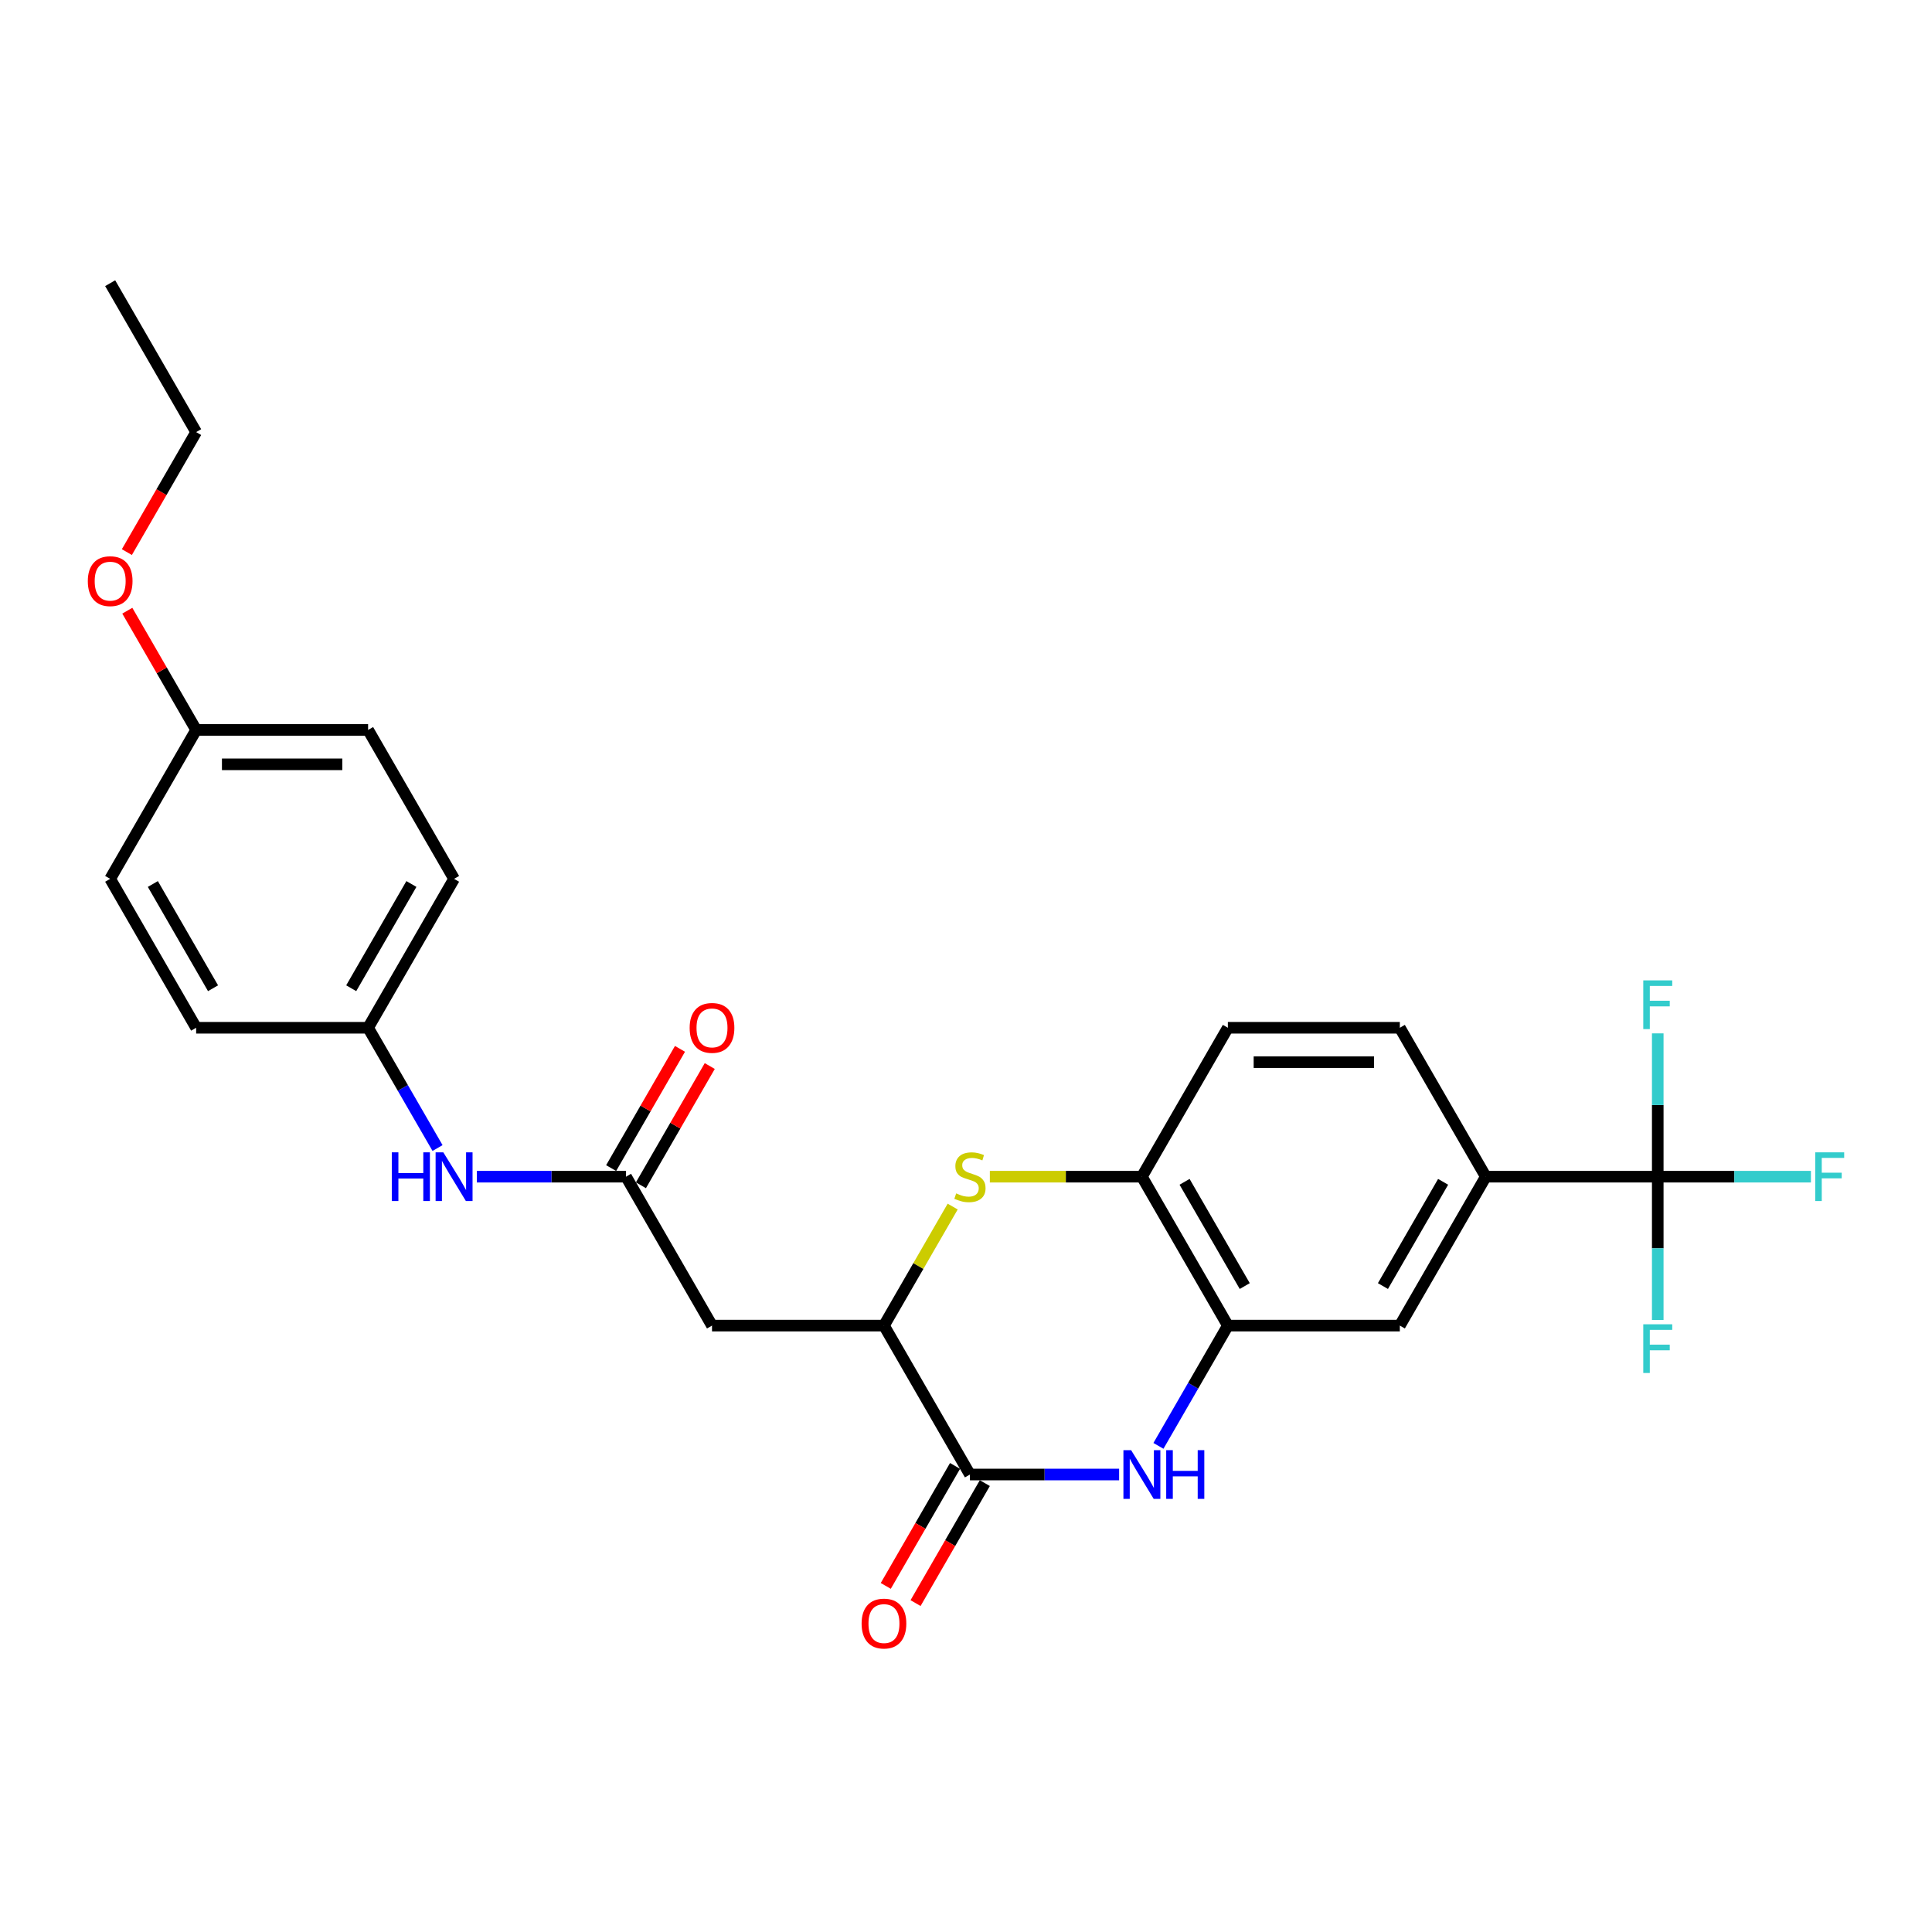 <?xml version='1.0' encoding='iso-8859-1'?>
<svg version='1.1' baseProfile='full'
              xmlns='http://www.w3.org/2000/svg'
                      xmlns:rdkit='http://www.rdkit.org/xml'
                      xmlns:xlink='http://www.w3.org/1999/xlink'
                  xml:space='preserve'
width='1000px' height='1000px' viewBox='0 0 1000 1000'>
<!-- END OF HEADER -->
<rect style='opacity:1.0;fill:#FFFFFF;stroke:none' width='1000' height='1000' x='0' y='0'> </rect>
<path class='bond-0' d='M 579.257,763.207 L 540.648,763.207' style='fill:none;fill-rule:evenodd;stroke:#0000FF;stroke-width:6px;stroke-linecap:butt;stroke-linejoin:miter;stroke-opacity:1' />
<path class='bond-0' d='M 540.648,763.207 L 502.038,763.207' style='fill:none;fill-rule:evenodd;stroke:#000000;stroke-width:6px;stroke-linecap:butt;stroke-linejoin:miter;stroke-opacity:1' />
<path class='bond-4' d='M 599.602,748.379 L 617.572,717.253' style='fill:none;fill-rule:evenodd;stroke:#0000FF;stroke-width:6px;stroke-linecap:butt;stroke-linejoin:miter;stroke-opacity:1' />
<path class='bond-4' d='M 617.572,717.253 L 635.542,686.128' style='fill:none;fill-rule:evenodd;stroke:#000000;stroke-width:6px;stroke-linecap:butt;stroke-linejoin:miter;stroke-opacity:1' />
<path class='bond-2' d='M 502.038,763.207 L 457.537,686.128' style='fill:none;fill-rule:evenodd;stroke:#000000;stroke-width:6px;stroke-linecap:butt;stroke-linejoin:miter;stroke-opacity:1' />
<path class='bond-11' d='M 494.33,758.756 L 476.401,789.811' style='fill:none;fill-rule:evenodd;stroke:#000000;stroke-width:6px;stroke-linecap:butt;stroke-linejoin:miter;stroke-opacity:1' />
<path class='bond-11' d='M 476.401,789.811 L 458.472,820.865' style='fill:none;fill-rule:evenodd;stroke:#FF0000;stroke-width:6px;stroke-linecap:butt;stroke-linejoin:miter;stroke-opacity:1' />
<path class='bond-11' d='M 509.746,767.657 L 491.817,798.711' style='fill:none;fill-rule:evenodd;stroke:#000000;stroke-width:6px;stroke-linecap:butt;stroke-linejoin:miter;stroke-opacity:1' />
<path class='bond-11' d='M 491.817,798.711 L 473.888,829.765' style='fill:none;fill-rule:evenodd;stroke:#FF0000;stroke-width:6px;stroke-linecap:butt;stroke-linejoin:miter;stroke-opacity:1' />
<path class='bond-1' d='M 512.345,609.049 L 551.693,609.049' style='fill:none;fill-rule:evenodd;stroke:#CCCC00;stroke-width:6px;stroke-linecap:butt;stroke-linejoin:miter;stroke-opacity:1' />
<path class='bond-1' d='M 551.693,609.049 L 591.041,609.049' style='fill:none;fill-rule:evenodd;stroke:#000000;stroke-width:6px;stroke-linecap:butt;stroke-linejoin:miter;stroke-opacity:1' />
<path class='bond-27' d='M 493.107,624.518 L 475.322,655.323' style='fill:none;fill-rule:evenodd;stroke:#CCCC00;stroke-width:6px;stroke-linecap:butt;stroke-linejoin:miter;stroke-opacity:1' />
<path class='bond-27' d='M 475.322,655.323 L 457.537,686.128' style='fill:none;fill-rule:evenodd;stroke:#000000;stroke-width:6px;stroke-linecap:butt;stroke-linejoin:miter;stroke-opacity:1' />
<path class='bond-5' d='M 457.537,686.128 L 368.534,686.128' style='fill:none;fill-rule:evenodd;stroke:#000000;stroke-width:6px;stroke-linecap:butt;stroke-linejoin:miter;stroke-opacity:1' />
<path class='bond-3' d='M 858.049,609.049 L 769.046,609.049' style='fill:none;fill-rule:evenodd;stroke:#000000;stroke-width:6px;stroke-linecap:butt;stroke-linejoin:miter;stroke-opacity:1' />
<path class='bond-15' d='M 858.049,609.049 L 897.691,609.049' style='fill:none;fill-rule:evenodd;stroke:#000000;stroke-width:6px;stroke-linecap:butt;stroke-linejoin:miter;stroke-opacity:1' />
<path class='bond-15' d='M 897.691,609.049 L 937.332,609.049' style='fill:none;fill-rule:evenodd;stroke:#33CCCC;stroke-width:6px;stroke-linecap:butt;stroke-linejoin:miter;stroke-opacity:1' />
<path class='bond-16' d='M 858.049,609.049 L 858.049,646.137' style='fill:none;fill-rule:evenodd;stroke:#000000;stroke-width:6px;stroke-linecap:butt;stroke-linejoin:miter;stroke-opacity:1' />
<path class='bond-16' d='M 858.049,646.137 L 858.049,683.224' style='fill:none;fill-rule:evenodd;stroke:#33CCCC;stroke-width:6px;stroke-linecap:butt;stroke-linejoin:miter;stroke-opacity:1' />
<path class='bond-17' d='M 858.049,609.049 L 858.049,571.962' style='fill:none;fill-rule:evenodd;stroke:#000000;stroke-width:6px;stroke-linecap:butt;stroke-linejoin:miter;stroke-opacity:1' />
<path class='bond-17' d='M 858.049,571.962 L 858.049,534.875' style='fill:none;fill-rule:evenodd;stroke:#33CCCC;stroke-width:6px;stroke-linecap:butt;stroke-linejoin:miter;stroke-opacity:1' />
<path class='bond-6' d='M 635.542,686.128 L 591.041,609.049' style='fill:none;fill-rule:evenodd;stroke:#000000;stroke-width:6px;stroke-linecap:butt;stroke-linejoin:miter;stroke-opacity:1' />
<path class='bond-6' d='M 644.283,665.666 L 613.132,611.711' style='fill:none;fill-rule:evenodd;stroke:#000000;stroke-width:6px;stroke-linecap:butt;stroke-linejoin:miter;stroke-opacity:1' />
<path class='bond-9' d='M 635.542,686.128 L 724.545,686.128' style='fill:none;fill-rule:evenodd;stroke:#000000;stroke-width:6px;stroke-linecap:butt;stroke-linejoin:miter;stroke-opacity:1' />
<path class='bond-7' d='M 368.534,686.128 L 324.033,609.049' style='fill:none;fill-rule:evenodd;stroke:#000000;stroke-width:6px;stroke-linecap:butt;stroke-linejoin:miter;stroke-opacity:1' />
<path class='bond-13' d='M 591.041,609.049 L 635.542,531.971' style='fill:none;fill-rule:evenodd;stroke:#000000;stroke-width:6px;stroke-linecap:butt;stroke-linejoin:miter;stroke-opacity:1' />
<path class='bond-10' d='M 324.033,609.049 L 285.424,609.049' style='fill:none;fill-rule:evenodd;stroke:#000000;stroke-width:6px;stroke-linecap:butt;stroke-linejoin:miter;stroke-opacity:1' />
<path class='bond-10' d='M 285.424,609.049 L 246.814,609.049' style='fill:none;fill-rule:evenodd;stroke:#0000FF;stroke-width:6px;stroke-linecap:butt;stroke-linejoin:miter;stroke-opacity:1' />
<path class='bond-12' d='M 331.741,613.5 L 349.557,582.641' style='fill:none;fill-rule:evenodd;stroke:#000000;stroke-width:6px;stroke-linecap:butt;stroke-linejoin:miter;stroke-opacity:1' />
<path class='bond-12' d='M 349.557,582.641 L 367.373,551.783' style='fill:none;fill-rule:evenodd;stroke:#FF0000;stroke-width:6px;stroke-linecap:butt;stroke-linejoin:miter;stroke-opacity:1' />
<path class='bond-12' d='M 316.325,604.599 L 334.141,573.741' style='fill:none;fill-rule:evenodd;stroke:#000000;stroke-width:6px;stroke-linecap:butt;stroke-linejoin:miter;stroke-opacity:1' />
<path class='bond-12' d='M 334.141,573.741 L 351.957,542.883' style='fill:none;fill-rule:evenodd;stroke:#FF0000;stroke-width:6px;stroke-linecap:butt;stroke-linejoin:miter;stroke-opacity:1' />
<path class='bond-8' d='M 769.046,609.049 L 724.545,686.128' style='fill:none;fill-rule:evenodd;stroke:#000000;stroke-width:6px;stroke-linecap:butt;stroke-linejoin:miter;stroke-opacity:1' />
<path class='bond-8' d='M 746.955,611.711 L 715.804,665.666' style='fill:none;fill-rule:evenodd;stroke:#000000;stroke-width:6px;stroke-linecap:butt;stroke-linejoin:miter;stroke-opacity:1' />
<path class='bond-14' d='M 769.046,609.049 L 724.545,531.971' style='fill:none;fill-rule:evenodd;stroke:#000000;stroke-width:6px;stroke-linecap:butt;stroke-linejoin:miter;stroke-opacity:1' />
<path class='bond-18' d='M 226.469,594.222 L 208.499,563.096' style='fill:none;fill-rule:evenodd;stroke:#0000FF;stroke-width:6px;stroke-linecap:butt;stroke-linejoin:miter;stroke-opacity:1' />
<path class='bond-18' d='M 208.499,563.096 L 190.529,531.971' style='fill:none;fill-rule:evenodd;stroke:#000000;stroke-width:6px;stroke-linecap:butt;stroke-linejoin:miter;stroke-opacity:1' />
<path class='bond-28' d='M 635.542,531.971 L 724.545,531.971' style='fill:none;fill-rule:evenodd;stroke:#000000;stroke-width:6px;stroke-linecap:butt;stroke-linejoin:miter;stroke-opacity:1' />
<path class='bond-28' d='M 648.893,549.771 L 711.194,549.771' style='fill:none;fill-rule:evenodd;stroke:#000000;stroke-width:6px;stroke-linecap:butt;stroke-linejoin:miter;stroke-opacity:1' />
<path class='bond-20' d='M 190.529,531.971 L 101.526,531.971' style='fill:none;fill-rule:evenodd;stroke:#000000;stroke-width:6px;stroke-linecap:butt;stroke-linejoin:miter;stroke-opacity:1' />
<path class='bond-21' d='M 190.529,531.971 L 235.03,454.892' style='fill:none;fill-rule:evenodd;stroke:#000000;stroke-width:6px;stroke-linecap:butt;stroke-linejoin:miter;stroke-opacity:1' />
<path class='bond-21' d='M 181.788,511.509 L 212.939,457.554' style='fill:none;fill-rule:evenodd;stroke:#000000;stroke-width:6px;stroke-linecap:butt;stroke-linejoin:miter;stroke-opacity:1' />
<path class='bond-19' d='M 101.526,377.814 L 190.529,377.814' style='fill:none;fill-rule:evenodd;stroke:#000000;stroke-width:6px;stroke-linecap:butt;stroke-linejoin:miter;stroke-opacity:1' />
<path class='bond-19' d='M 114.877,395.614 L 177.178,395.614' style='fill:none;fill-rule:evenodd;stroke:#000000;stroke-width:6px;stroke-linecap:butt;stroke-linejoin:miter;stroke-opacity:1' />
<path class='bond-24' d='M 101.526,377.814 L 83.71,346.955' style='fill:none;fill-rule:evenodd;stroke:#000000;stroke-width:6px;stroke-linecap:butt;stroke-linejoin:miter;stroke-opacity:1' />
<path class='bond-24' d='M 83.71,346.955 L 65.894,316.097' style='fill:none;fill-rule:evenodd;stroke:#FF0000;stroke-width:6px;stroke-linecap:butt;stroke-linejoin:miter;stroke-opacity:1' />
<path class='bond-29' d='M 101.526,377.814 L 57.025,454.892' style='fill:none;fill-rule:evenodd;stroke:#000000;stroke-width:6px;stroke-linecap:butt;stroke-linejoin:miter;stroke-opacity:1' />
<path class='bond-22' d='M 101.526,531.971 L 57.025,454.892' style='fill:none;fill-rule:evenodd;stroke:#000000;stroke-width:6px;stroke-linecap:butt;stroke-linejoin:miter;stroke-opacity:1' />
<path class='bond-22' d='M 110.267,511.509 L 79.116,457.554' style='fill:none;fill-rule:evenodd;stroke:#000000;stroke-width:6px;stroke-linecap:butt;stroke-linejoin:miter;stroke-opacity:1' />
<path class='bond-23' d='M 235.03,454.892 L 190.529,377.814' style='fill:none;fill-rule:evenodd;stroke:#000000;stroke-width:6px;stroke-linecap:butt;stroke-linejoin:miter;stroke-opacity:1' />
<path class='bond-25' d='M 65.668,285.765 L 83.597,254.711' style='fill:none;fill-rule:evenodd;stroke:#FF0000;stroke-width:6px;stroke-linecap:butt;stroke-linejoin:miter;stroke-opacity:1' />
<path class='bond-25' d='M 83.597,254.711 L 101.526,223.657' style='fill:none;fill-rule:evenodd;stroke:#000000;stroke-width:6px;stroke-linecap:butt;stroke-linejoin:miter;stroke-opacity:1' />
<path class='bond-26' d='M 101.526,223.657 L 57.025,146.578' style='fill:none;fill-rule:evenodd;stroke:#000000;stroke-width:6px;stroke-linecap:butt;stroke-linejoin:miter;stroke-opacity:1' />
<path  class='atom-0' d='M 585.469 750.604
L 593.729 763.954
Q 594.548 765.271, 595.865 767.657
Q 597.182 770.042, 597.253 770.184
L 597.253 750.604
L 600.6 750.604
L 600.6 775.809
L 597.146 775.809
L 588.282 761.213
Q 587.249 759.504, 586.146 757.546
Q 585.078 755.588, 584.757 754.983
L 584.757 775.809
L 581.482 775.809
L 581.482 750.604
L 585.469 750.604
' fill='#0000FF'/>
<path  class='atom-0' d='M 603.626 750.604
L 607.043 750.604
L 607.043 761.32
L 619.931 761.32
L 619.931 750.604
L 623.349 750.604
L 623.349 775.809
L 619.931 775.809
L 619.931 764.168
L 607.043 764.168
L 607.043 775.809
L 603.626 775.809
L 603.626 750.604
' fill='#0000FF'/>
<path  class='atom-2' d='M 494.918 617.701
Q 495.203 617.807, 496.378 618.306
Q 497.552 618.804, 498.834 619.125
Q 500.151 619.409, 501.433 619.409
Q 503.818 619.409, 505.207 618.27
Q 506.595 617.095, 506.595 615.066
Q 506.595 613.678, 505.883 612.823
Q 505.207 611.969, 504.139 611.506
Q 503.071 611.043, 501.291 610.509
Q 499.048 609.833, 497.695 609.192
Q 496.378 608.551, 495.416 607.198
Q 494.491 605.845, 494.491 603.567
Q 494.491 600.398, 496.627 598.44
Q 498.798 596.482, 503.071 596.482
Q 505.99 596.482, 509.301 597.871
L 508.482 600.612
Q 505.456 599.366, 503.177 599.366
Q 500.721 599.366, 499.368 600.398
Q 498.015 601.395, 498.051 603.14
Q 498.051 604.493, 498.727 605.311
Q 499.439 606.13, 500.436 606.593
Q 501.469 607.056, 503.177 607.59
Q 505.456 608.302, 506.809 609.014
Q 508.162 609.726, 509.123 611.186
Q 510.12 612.61, 510.12 615.066
Q 510.12 618.555, 507.77 620.442
Q 505.456 622.293, 501.575 622.293
Q 499.332 622.293, 497.624 621.795
Q 495.95 621.332, 493.957 620.513
L 494.918 617.701
' fill='#CCCC00'/>
<path  class='atom-11' d='M 202.793 596.447
L 206.211 596.447
L 206.211 607.163
L 219.099 607.163
L 219.099 596.447
L 222.516 596.447
L 222.516 621.652
L 219.099 621.652
L 219.099 610.011
L 206.211 610.011
L 206.211 621.652
L 202.793 621.652
L 202.793 596.447
' fill='#0000FF'/>
<path  class='atom-11' d='M 229.459 596.447
L 237.718 609.797
Q 238.537 611.114, 239.854 613.5
Q 241.171 615.885, 241.243 616.027
L 241.243 596.447
L 244.589 596.447
L 244.589 621.652
L 241.136 621.652
L 232.271 607.056
Q 231.239 605.347, 230.135 603.389
Q 229.067 601.431, 228.747 600.826
L 228.747 621.652
L 225.471 621.652
L 225.471 596.447
L 229.459 596.447
' fill='#0000FF'/>
<path  class='atom-12' d='M 445.966 840.356
Q 445.966 834.304, 448.957 830.922
Q 451.947 827.54, 457.537 827.54
Q 463.126 827.54, 466.117 830.922
Q 469.107 834.304, 469.107 840.356
Q 469.107 846.48, 466.081 849.969
Q 463.055 853.422, 457.537 853.422
Q 451.983 853.422, 448.957 849.969
Q 445.966 846.515, 445.966 840.356
M 457.537 850.574
Q 461.382 850.574, 463.447 848.011
Q 465.547 845.412, 465.547 840.356
Q 465.547 835.408, 463.447 832.916
Q 461.382 830.388, 457.537 830.388
Q 453.692 830.388, 451.591 832.88
Q 449.527 835.372, 449.527 840.356
Q 449.527 845.447, 451.591 848.011
Q 453.692 850.574, 457.537 850.574
' fill='#FF0000'/>
<path  class='atom-13' d='M 356.964 532.042
Q 356.964 525.99, 359.954 522.608
Q 362.945 519.226, 368.534 519.226
Q 374.124 519.226, 377.114 522.608
Q 380.105 525.99, 380.105 532.042
Q 380.105 538.165, 377.078 541.654
Q 374.052 545.108, 368.534 545.108
Q 362.98 545.108, 359.954 541.654
Q 356.964 538.201, 356.964 532.042
M 368.534 542.26
Q 372.379 542.26, 374.444 539.696
Q 376.544 537.097, 376.544 532.042
Q 376.544 527.094, 374.444 524.601
Q 372.379 522.074, 368.534 522.074
Q 364.689 522.074, 362.589 524.566
Q 360.524 527.058, 360.524 532.042
Q 360.524 537.133, 362.589 539.696
Q 364.689 542.26, 368.534 542.26
' fill='#FF0000'/>
<path  class='atom-16' d='M 939.557 596.447
L 954.545 596.447
L 954.545 599.33
L 942.94 599.33
L 942.94 606.985
L 953.264 606.985
L 953.264 609.904
L 942.94 609.904
L 942.94 621.652
L 939.557 621.652
L 939.557 596.447
' fill='#33CCCC'/>
<path  class='atom-17' d='M 850.555 685.449
L 865.543 685.449
L 865.543 688.333
L 853.937 688.333
L 853.937 695.987
L 864.261 695.987
L 864.261 698.907
L 853.937 698.907
L 853.937 710.655
L 850.555 710.655
L 850.555 685.449
' fill='#33CCCC'/>
<path  class='atom-18' d='M 850.555 507.444
L 865.543 507.444
L 865.543 510.328
L 853.937 510.328
L 853.937 517.982
L 864.261 517.982
L 864.261 520.901
L 853.937 520.901
L 853.937 532.65
L 850.555 532.65
L 850.555 507.444
' fill='#33CCCC'/>
<path  class='atom-25' d='M 45.455 300.806
Q 45.455 294.754, 48.445 291.372
Q 51.435 287.99, 57.025 287.99
Q 62.614 287.99, 65.605 291.372
Q 68.595 294.754, 68.595 300.806
Q 68.595 306.93, 65.569 310.419
Q 62.543 313.872, 57.025 313.872
Q 51.471 313.872, 48.445 310.419
Q 45.455 306.965, 45.455 300.806
M 57.025 311.024
Q 60.87 311.024, 62.935 308.461
Q 65.035 305.862, 65.035 300.806
Q 65.035 295.858, 62.935 293.366
Q 60.87 290.838, 57.025 290.838
Q 53.18 290.838, 51.08 293.33
Q 49.015 295.822, 49.015 300.806
Q 49.015 305.897, 51.08 308.461
Q 53.18 311.024, 57.025 311.024
' fill='#FF0000'/>
</svg>

